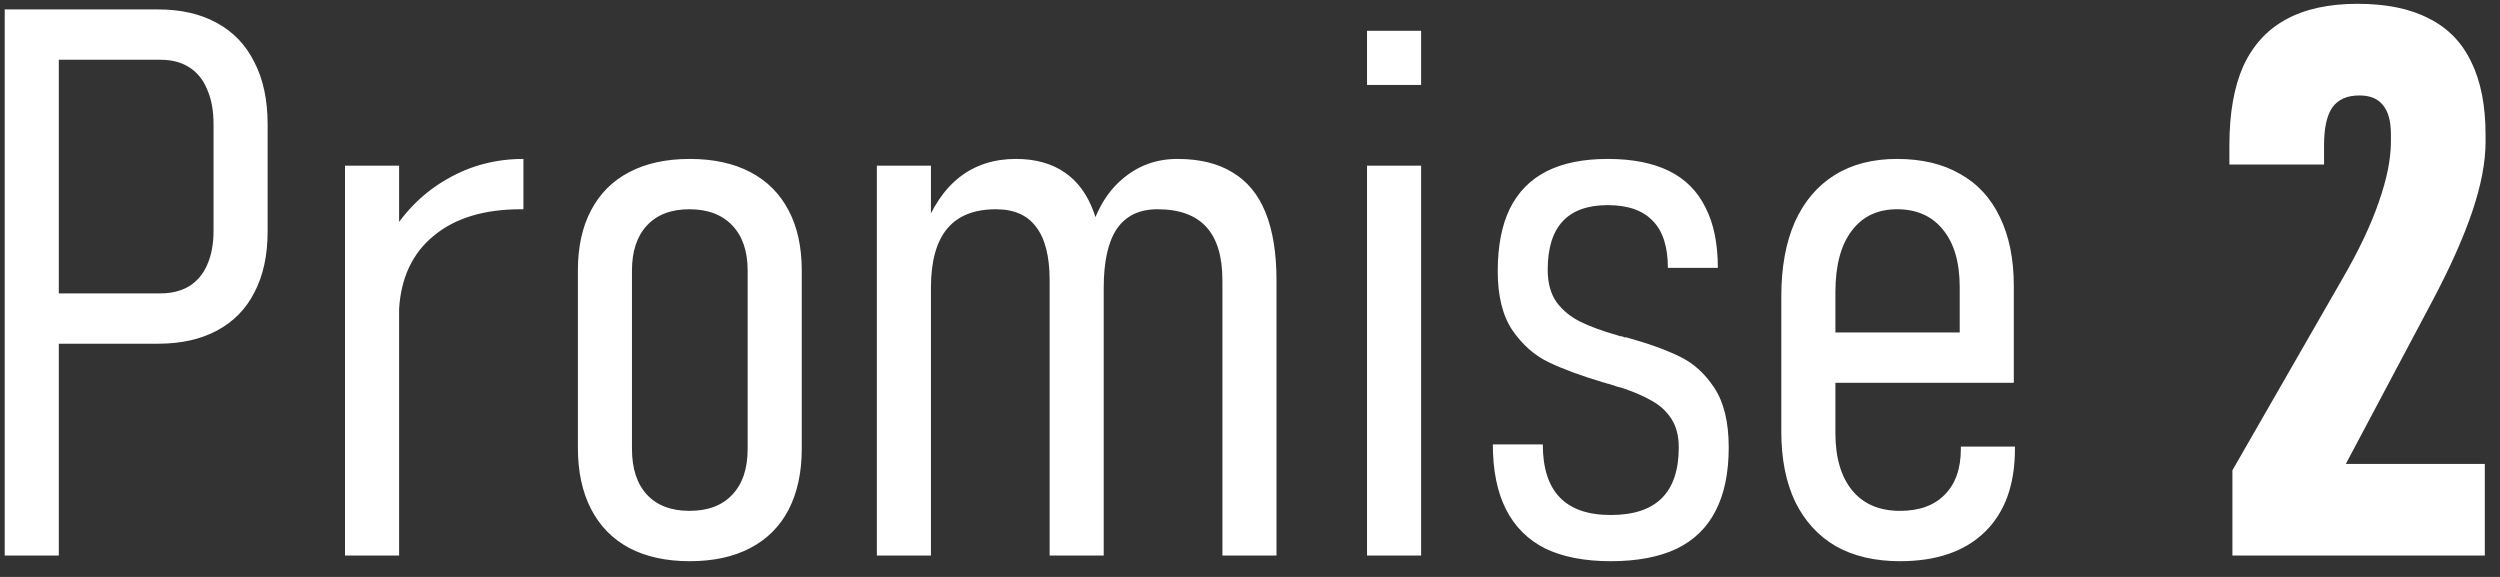 <svg width="117" height="27" viewBox="0 0 117 27" fill="none" xmlns="http://www.w3.org/2000/svg">
<rect x="0" y="0" width="117" height="27" fill="#333333" stroke="none"/>
<path d="M2.066 13.73H7.516C8.031 13.73 8.477 13.619 8.852 13.396C9.227 13.162 9.508 12.828 9.695 12.395C9.895 11.949 9.994 11.416 9.994 10.795V5.82C9.994 5.176 9.895 4.631 9.695 4.186C9.508 3.729 9.227 3.383 8.852 3.148C8.488 2.914 8.043 2.797 7.516 2.797H2.066V0.441H7.393C8.471 0.441 9.391 0.652 10.152 1.074C10.926 1.496 11.512 2.111 11.91 2.92C12.32 3.717 12.525 4.684 12.525 5.82V10.83C12.525 11.943 12.32 12.893 11.91 13.678C11.512 14.463 10.926 15.06 10.152 15.471C9.391 15.881 8.471 16.086 7.393 16.086H2.066V13.73ZM0.221 0.441H2.752V26H0.221V0.441ZM16.146 7.754H18.678V26H16.146V7.754ZM24.496 9.793C24.473 9.793 24.449 9.793 24.426 9.793C24.414 9.793 24.396 9.793 24.373 9.793C22.662 9.793 21.309 10.203 20.312 11.023C19.316 11.832 18.771 12.975 18.678 14.451L18.309 10.935C18.988 9.834 19.867 8.979 20.945 8.369C22.023 7.748 23.207 7.438 24.496 7.438V9.793ZM32.283 26.264C31.182 26.264 30.238 26.059 29.453 25.648C28.668 25.227 28.07 24.617 27.66 23.82C27.25 23.023 27.045 22.068 27.045 20.955V12.658C27.045 11.557 27.25 10.619 27.66 9.846C28.07 9.061 28.668 8.463 29.453 8.053C30.238 7.643 31.182 7.438 32.283 7.438C33.385 7.438 34.328 7.643 35.113 8.053C35.898 8.463 36.496 9.061 36.906 9.846C37.316 10.619 37.522 11.557 37.522 12.658V21.008C37.522 22.109 37.316 23.059 36.906 23.855C36.496 24.641 35.898 25.238 35.113 25.648C34.328 26.059 33.385 26.264 32.283 26.264ZM32.266 23.908C33.133 23.908 33.801 23.656 34.27 23.152C34.75 22.648 34.99 21.934 34.99 21.008V12.658C34.99 11.756 34.75 11.053 34.27 10.549C33.789 10.045 33.121 9.793 32.266 9.793C31.41 9.793 30.748 10.045 30.279 10.549C29.811 11.053 29.576 11.756 29.576 12.658V21.008C29.576 21.934 29.811 22.648 30.279 23.152C30.748 23.656 31.41 23.908 32.266 23.908ZM57.209 13.115C57.209 12.002 56.957 11.17 56.453 10.619C55.949 10.068 55.188 9.793 54.168 9.793C53.324 9.793 52.691 10.098 52.27 10.707C51.859 11.316 51.654 12.236 51.654 13.467L50.934 11.182C51.238 9.963 51.76 9.037 52.498 8.404C53.236 7.76 54.103 7.438 55.1 7.438C56.143 7.438 57.004 7.648 57.684 8.07C58.375 8.48 58.891 9.107 59.23 9.951C59.57 10.795 59.74 11.85 59.74 13.115V26H57.209V13.115ZM41.037 7.754H43.568V26H41.037V7.754ZM49.123 13.115C49.123 12.002 48.912 11.17 48.49 10.619C48.08 10.068 47.453 9.793 46.609 9.793C45.59 9.793 44.828 10.098 44.324 10.707C43.82 11.316 43.568 12.236 43.568 13.467L43.199 10.83C43.621 9.693 44.195 8.844 44.922 8.281C45.648 7.719 46.522 7.438 47.541 7.438C48.455 7.438 49.217 7.648 49.826 8.07C50.436 8.48 50.893 9.107 51.197 9.951C51.502 10.795 51.654 11.85 51.654 13.115V26H49.123V13.115ZM63.977 1.443H66.508V3.975H63.977V1.443ZM63.977 7.754H66.508V26H63.977V7.754ZM75.385 26.264C74.154 26.264 73.129 26.064 72.309 25.666C71.5 25.256 70.891 24.646 70.481 23.838C70.07 23.029 69.865 22.016 69.865 20.797H72.203C72.203 21.898 72.467 22.725 72.994 23.275C73.522 23.826 74.318 24.102 75.385 24.102C76.451 24.102 77.248 23.838 77.775 23.311C78.303 22.783 78.566 21.992 78.566 20.938C78.566 20.41 78.455 19.971 78.233 19.619C78.01 19.268 77.711 18.986 77.336 18.775C76.961 18.553 76.492 18.348 75.93 18.16C75.848 18.137 75.76 18.113 75.666 18.09C75.584 18.055 75.496 18.025 75.402 18.002C75.344 17.979 75.279 17.961 75.209 17.949C75.15 17.926 75.092 17.908 75.033 17.896C73.978 17.58 73.123 17.264 72.467 16.947C71.811 16.631 71.248 16.133 70.779 15.453C70.322 14.773 70.094 13.854 70.094 12.693C70.094 11.521 70.281 10.549 70.656 9.775C71.043 8.99 71.617 8.404 72.379 8.018C73.141 7.631 74.096 7.438 75.244 7.438C76.393 7.438 77.348 7.625 78.109 8C78.871 8.375 79.439 8.943 79.814 9.705C80.201 10.455 80.395 11.398 80.395 12.535H78.057C78.057 11.551 77.822 10.818 77.353 10.338C76.885 9.846 76.182 9.6 75.244 9.6C74.307 9.6 73.603 9.852 73.135 10.355C72.666 10.859 72.432 11.615 72.432 12.623C72.432 13.244 72.572 13.754 72.853 14.152C73.147 14.539 73.522 14.844 73.978 15.066C74.436 15.289 75.016 15.5 75.719 15.699C75.754 15.711 75.789 15.723 75.824 15.734C75.871 15.734 75.912 15.74 75.947 15.752C75.971 15.764 75.994 15.775 76.018 15.787C76.053 15.787 76.082 15.787 76.106 15.787C77.125 16.068 77.957 16.367 78.602 16.684C79.246 16.988 79.791 17.48 80.236 18.16C80.682 18.84 80.904 19.766 80.904 20.938C80.904 22.133 80.699 23.123 80.289 23.908C79.891 24.693 79.281 25.285 78.461 25.684C77.641 26.07 76.615 26.264 75.385 26.264ZM88.92 26.264C87.748 26.264 86.746 26.029 85.914 25.561C85.094 25.08 84.461 24.389 84.016 23.486C83.582 22.572 83.365 21.477 83.365 20.199V13.871C83.365 12.512 83.576 11.352 83.998 10.391C84.432 9.43 85.053 8.697 85.861 8.193C86.67 7.689 87.643 7.438 88.779 7.438C89.939 7.438 90.924 7.672 91.733 8.141C92.553 8.598 93.174 9.271 93.596 10.162C94.029 11.053 94.246 12.125 94.246 13.379V17.914H84.912V15.559H91.715V13.449C91.715 12.289 91.457 11.393 90.941 10.76C90.426 10.115 89.705 9.793 88.779 9.793C87.865 9.793 87.156 10.133 86.652 10.812C86.148 11.48 85.897 12.435 85.897 13.678V20.27C85.897 21.418 86.16 22.314 86.688 22.959C87.215 23.592 87.959 23.908 88.92 23.908C89.822 23.908 90.52 23.656 91.012 23.152C91.516 22.648 91.768 21.934 91.768 21.008V20.902H94.299V21.008C94.299 22.684 93.83 23.979 92.893 24.893C91.955 25.807 90.631 26.264 88.92 26.264ZM104.477 22.01L109.627 13.045C110.4 11.709 110.969 10.508 111.332 9.441C111.707 8.375 111.895 7.438 111.895 6.629V6.295C111.895 5.674 111.772 5.217 111.525 4.924C111.291 4.619 110.922 4.467 110.418 4.467C109.844 4.467 109.422 4.654 109.152 5.029C108.895 5.404 108.766 5.99 108.766 6.787V7.701H104.336V6.787C104.336 5.299 104.553 4.068 104.986 3.096C105.432 2.123 106.094 1.396 106.973 0.916C107.863 0.424 108.982 0.178 110.33 0.178C111.678 0.178 112.791 0.406 113.67 0.863C114.561 1.309 115.223 1.988 115.656 2.902C116.102 3.805 116.324 4.941 116.324 6.312V6.646C116.324 7.584 116.119 8.662 115.709 9.881C115.299 11.1 114.678 12.494 113.846 14.065L109.785 21.711H116.289V26H104.477V22.01Z" fill="white"/>
</svg>
